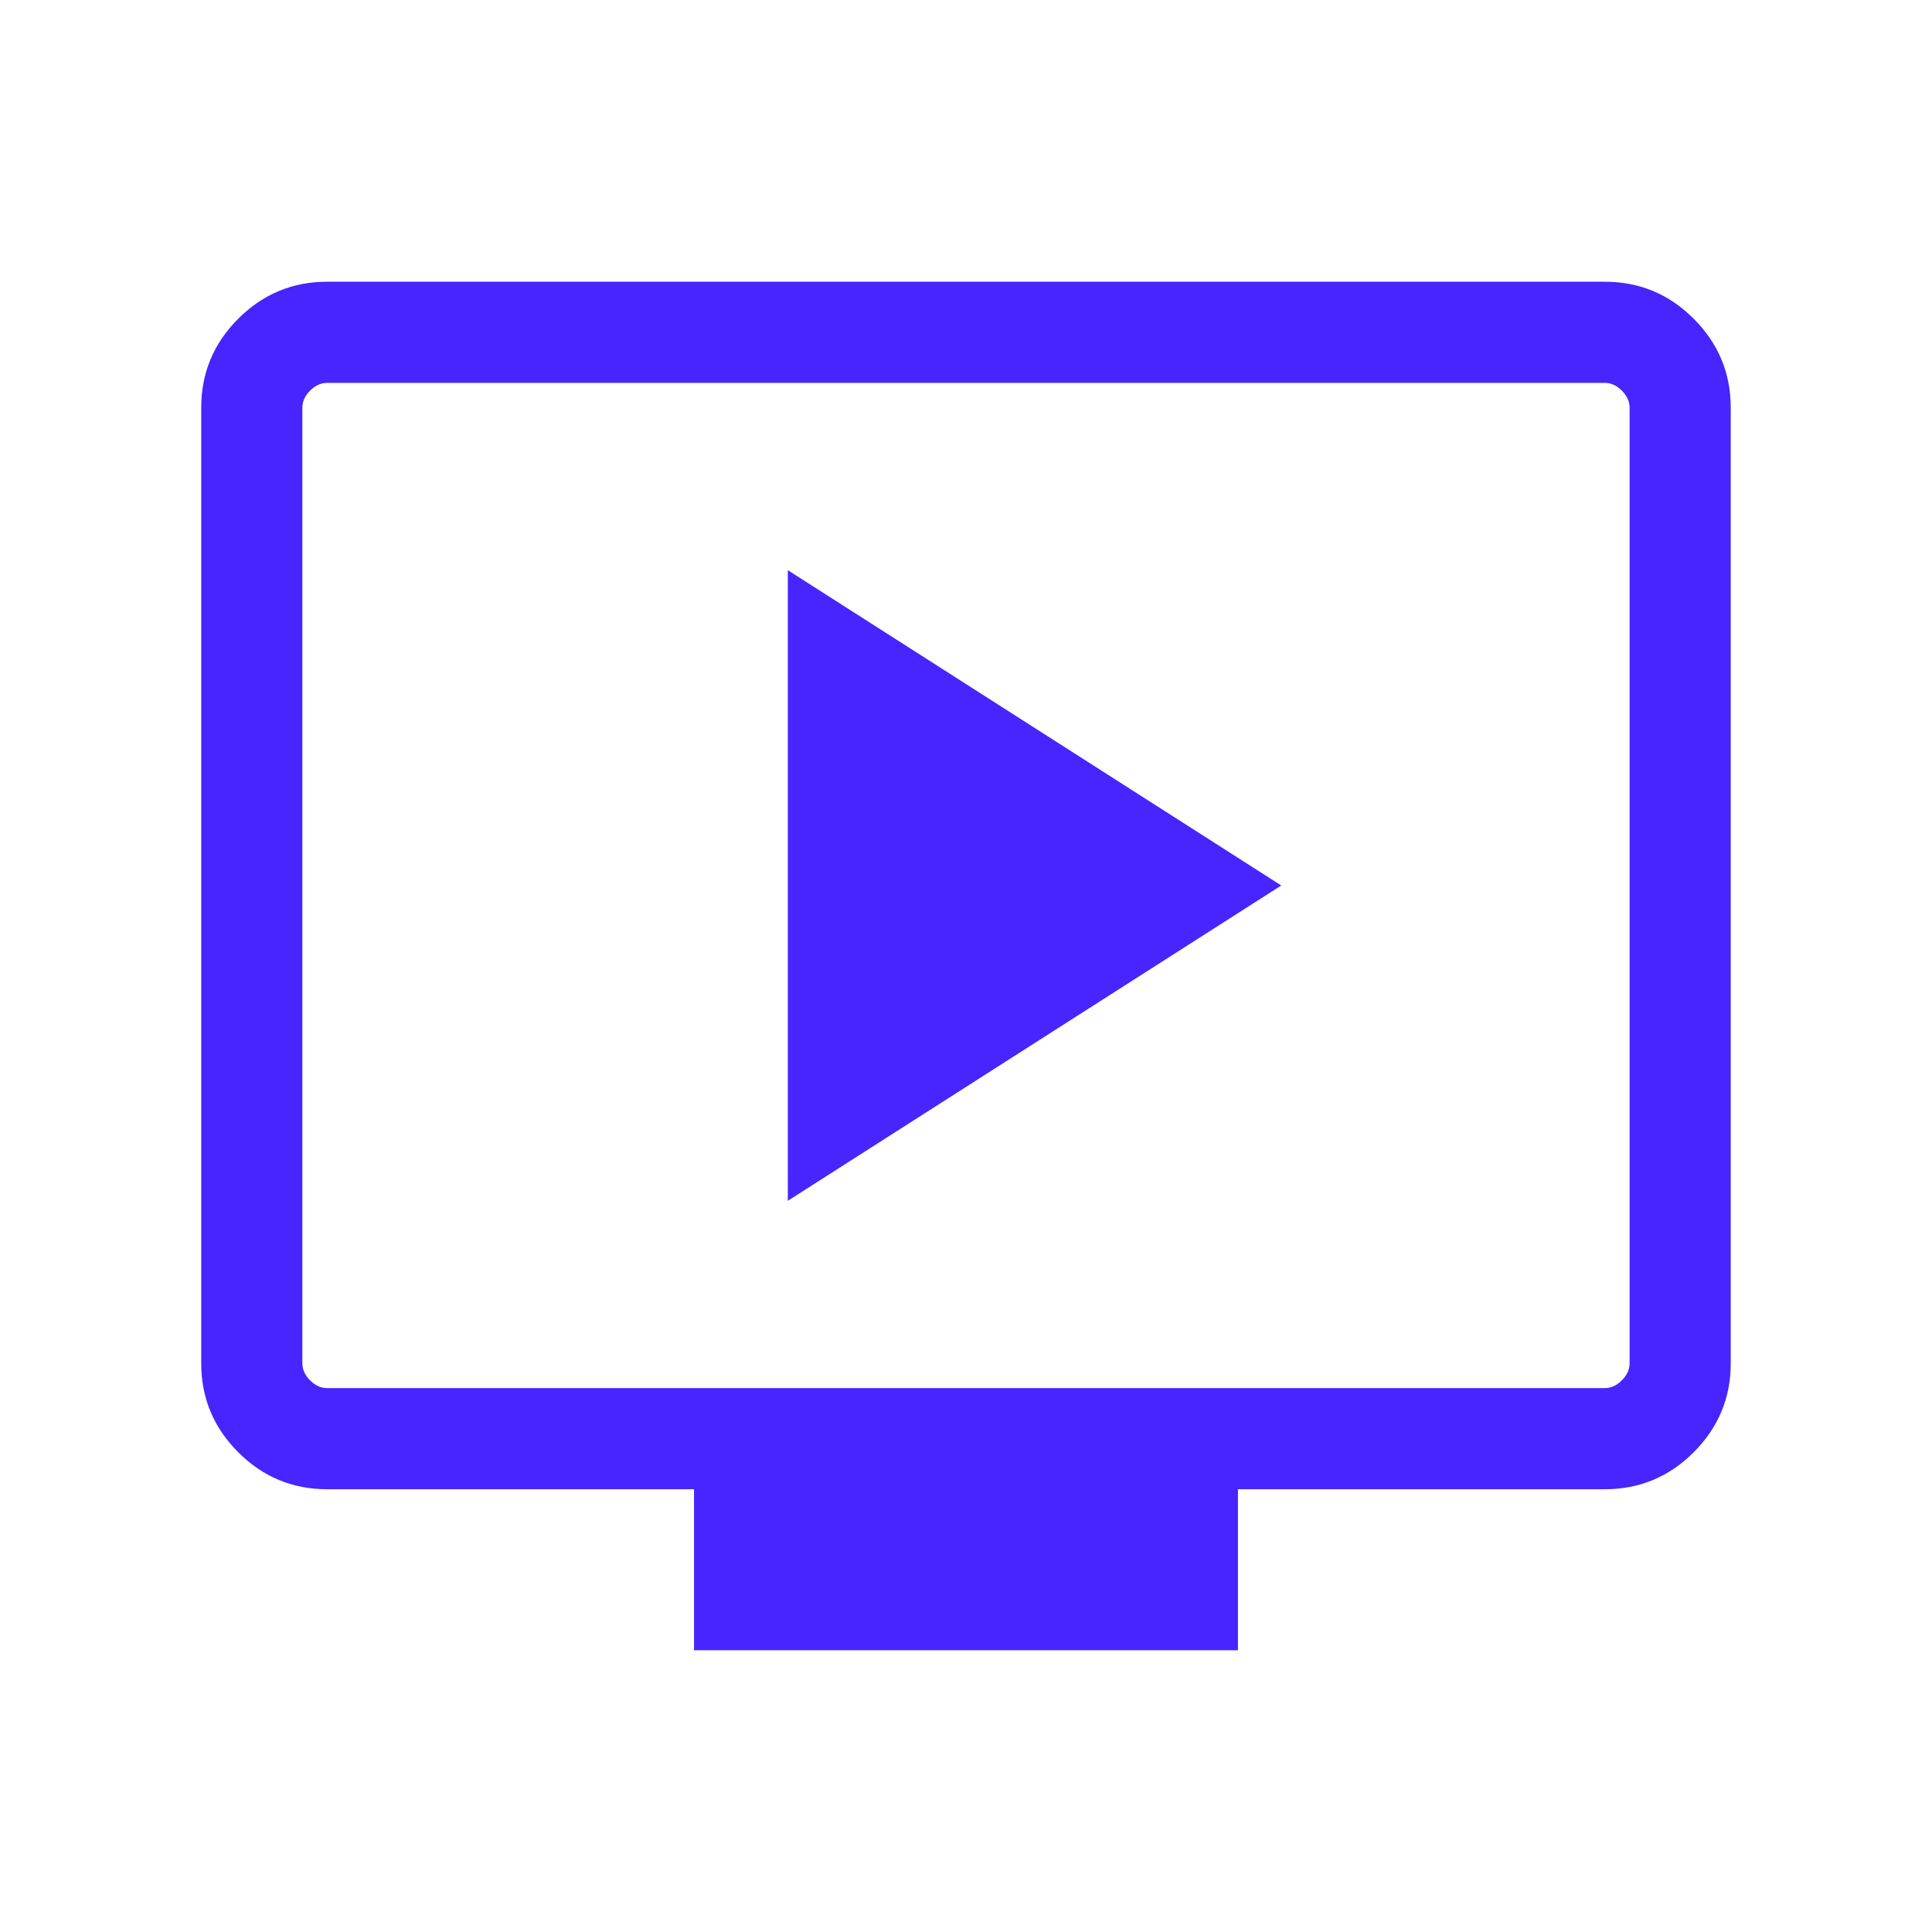<svg width="40" height="40" viewBox="0 0 40 40" fill="none" xmlns="http://www.w3.org/2000/svg">
<path d="M16.311 24.861L26.527 18.333L16.311 11.805V24.861ZM14.369 34.166V30.833H6.773C6.057 30.833 5.443 30.578 4.932 30.067C4.421 29.556 4.166 28.942 4.166 28.226V8.44C4.166 7.724 4.421 7.11 4.932 6.599C5.443 6.088 6.057 5.833 6.773 5.833H33.226C33.942 5.833 34.556 6.088 35.066 6.599C35.577 7.11 35.833 7.724 35.833 8.44V28.226C35.833 28.942 35.577 29.556 35.066 30.067C34.556 30.578 33.942 30.833 33.226 30.833H25.63V34.166H14.369ZM6.773 28.739H33.226C33.354 28.739 33.472 28.686 33.578 28.579C33.685 28.472 33.739 28.354 33.739 28.226V8.44C33.739 8.312 33.685 8.194 33.578 8.087C33.472 7.981 33.354 7.927 33.226 7.927H6.773C6.645 7.927 6.527 7.981 6.42 8.087C6.314 8.194 6.26 8.312 6.26 8.44V28.226C6.26 28.354 6.314 28.472 6.42 28.579C6.527 28.686 6.645 28.739 6.773 28.739Z" fill="#4824FF"/>
</svg>
